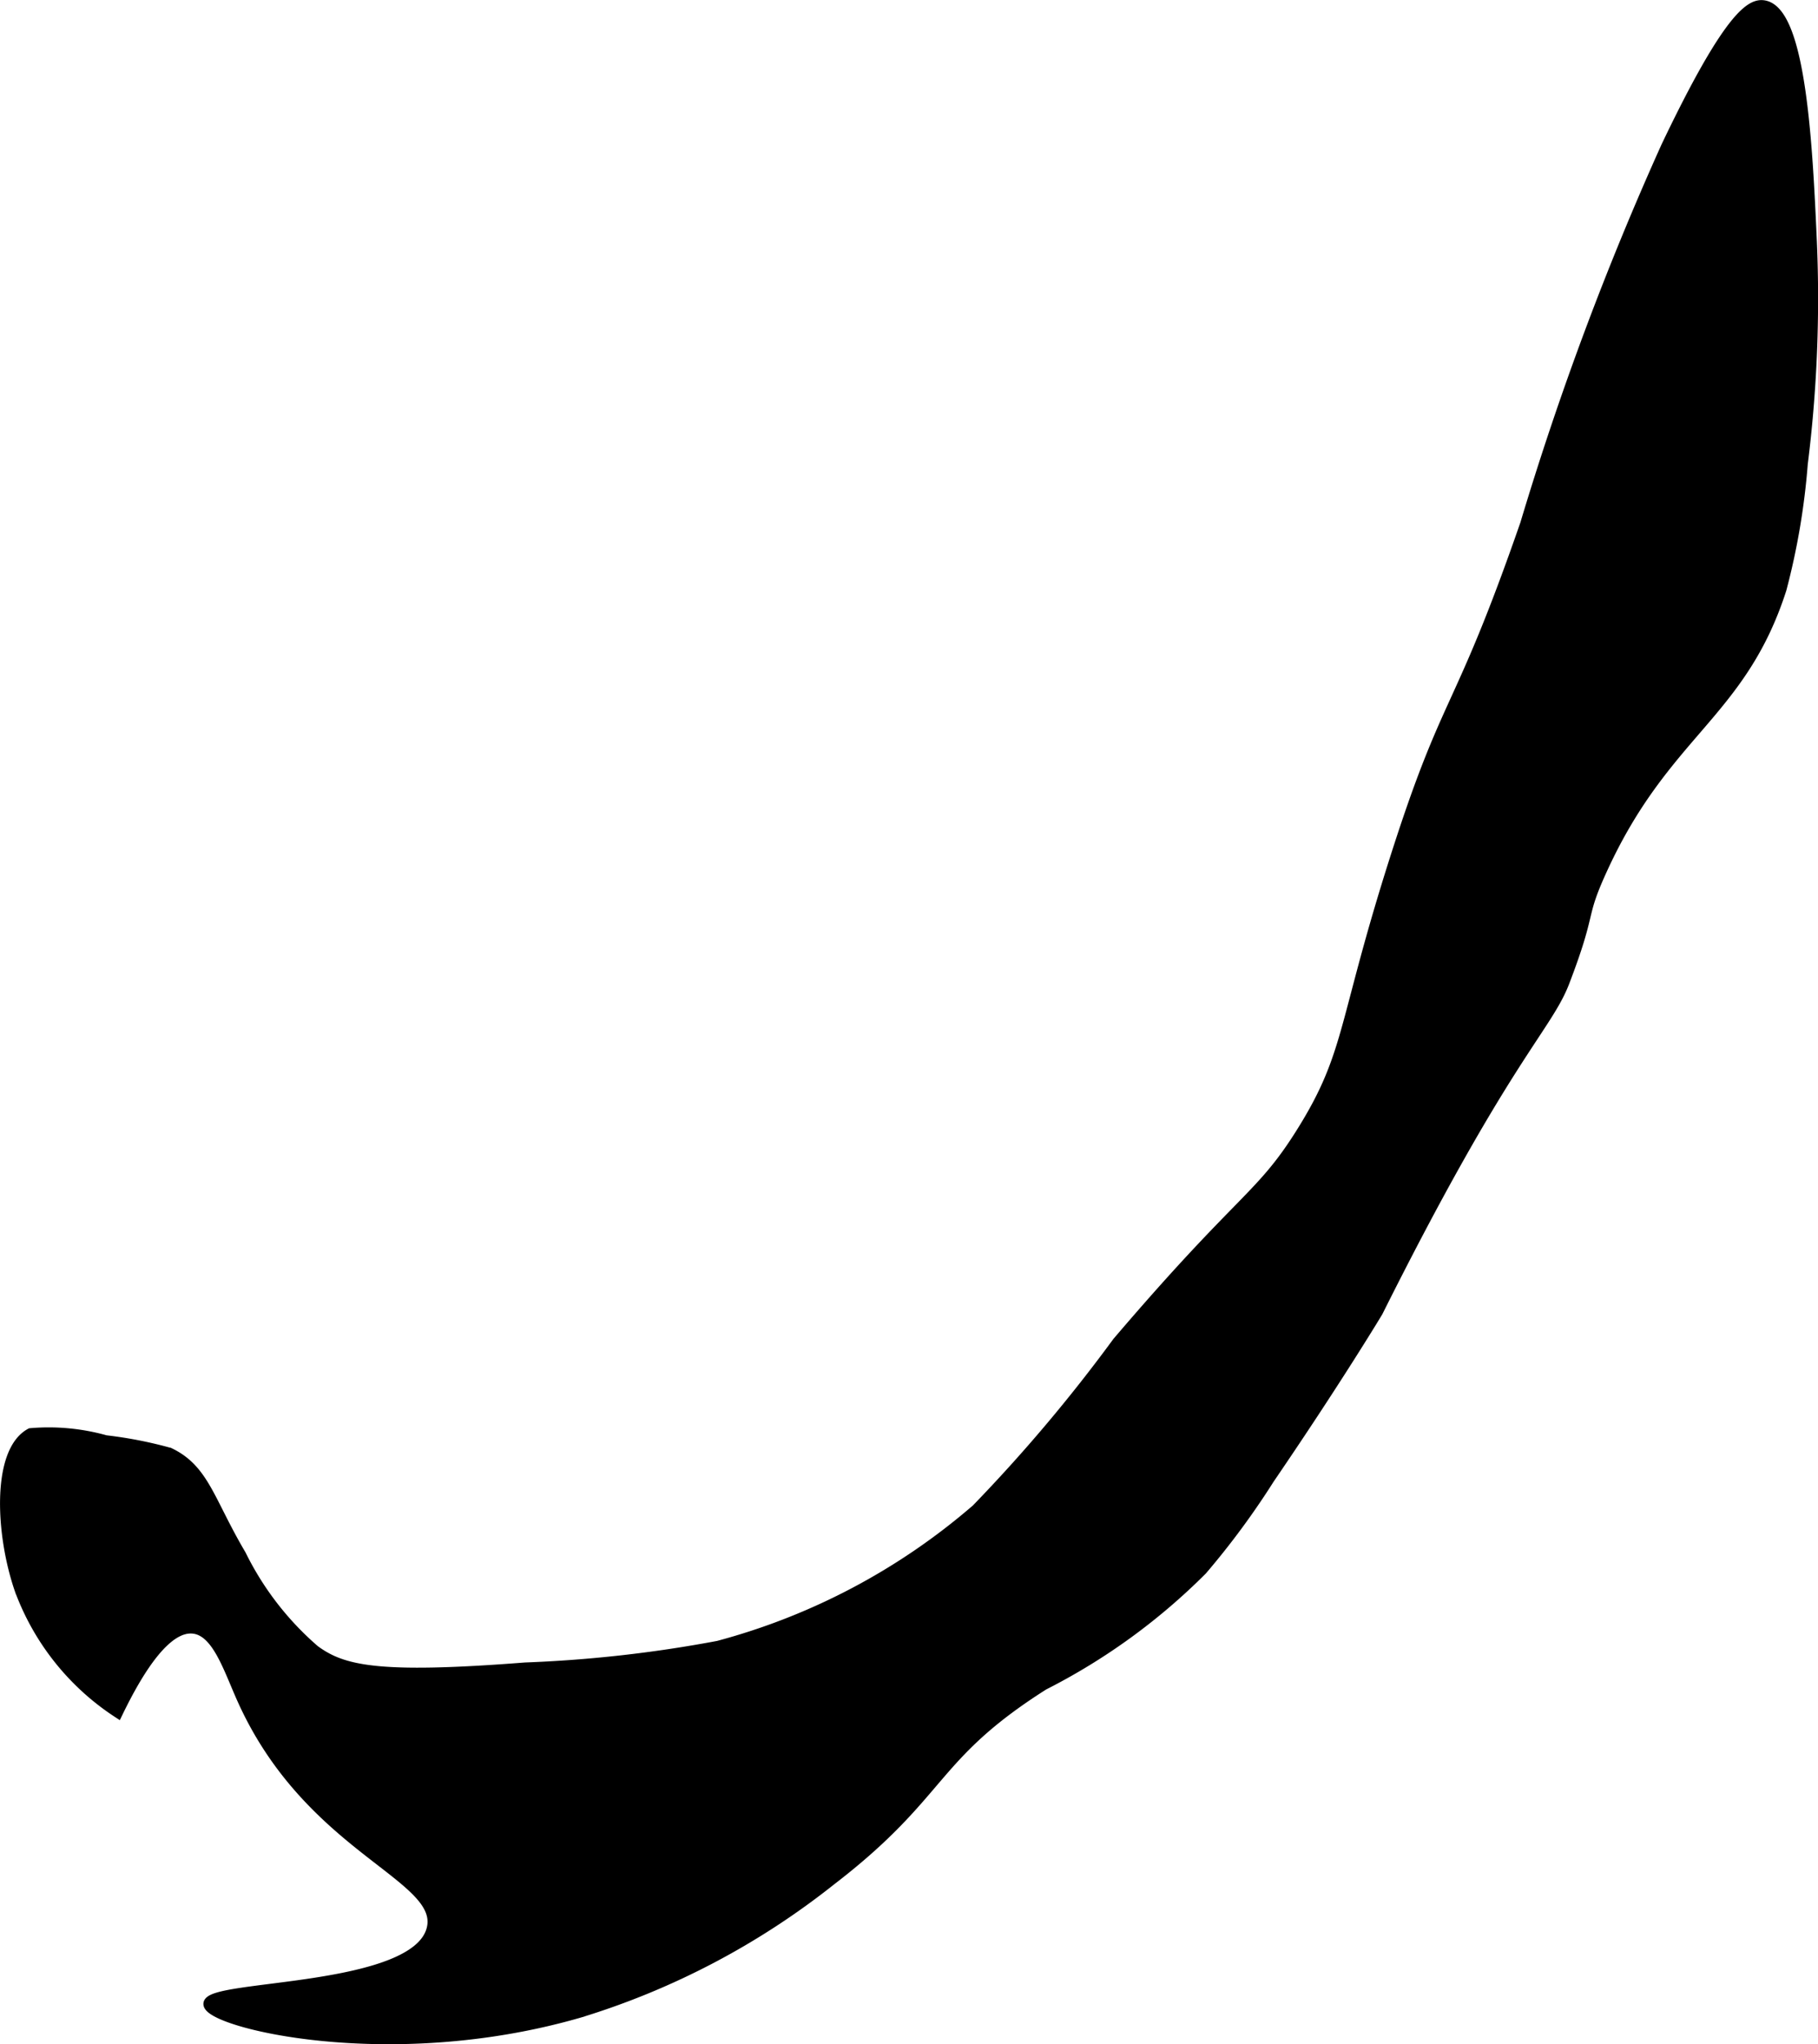 <?xml version="1.0" encoding="UTF-8"?>
<svg xmlns="http://www.w3.org/2000/svg"
     version="1.1"
     width="9.435mm"
     height="10.606mm"
     viewBox="0 0 26.744 30.064">
   <defs>
      <style type="text/css"><![CDATA[
      .a {
        stroke: #000;
        stroke-miterlimit: 10;
        stroke-width: 0.15px;
      }
    ]]></style>
   </defs>
   <path class="a"
         d="M24.512,2.153A44.804,44.804,0,0,0,22.438,7.706c-.994,2.861-1.129,2.452-1.915,4.915-.78,2.445-.653,2.868-1.372,4.021-.614.984-.862.926-2.713,3.096a23.48,23.48,0,0,1-2.074,2.457,9.582,9.582,0,0,1-3.798,2.011,19.176,19.176,0,0,1-2.84.319c-2.18.17-2.685.044-3.096-.255a4.441,4.441,0,0,1-1.085-1.404c-.467-.79-.539-1.255-1.053-1.5a6.134,6.134,0,0,0-.938-.183,3.102,3.102,0,0,0-1.105-.104c-.498.268-.442,1.481-.16,2.298A3.684,3.684,0,0,0,1.732,25.189c.295-.61.705-1.282,1.111-1.238.347.037.513.578.716,1.032.99,2.213,2.964,2.597,2.795,3.372-.208.953-3.29.826-3.287,1.117.002.27,2.649.941,5.457.128a11.222,11.222,0,0,0,3.702-1.947c1.671-1.285,1.459-1.814,3.128-2.872a9.124,9.124,0,0,0,2.33-1.691,11.682,11.682,0,0,0,.989-1.34c1.007-1.475,1.596-2.457,1.596-2.457,1.874-3.748,2.485-4.175,2.745-4.851.413-1.078.223-.923.543-1.628.928-2.049,2.053-2.297,2.649-4.149a10.341,10.341,0,0,0,.313-1.844,19.573,19.573,0,0,0,.134-3.262c-.061-1.355-.152-3.385-.702-3.479C25.764.047,25.438.212,24.512,2.153Z"/>
</svg>
